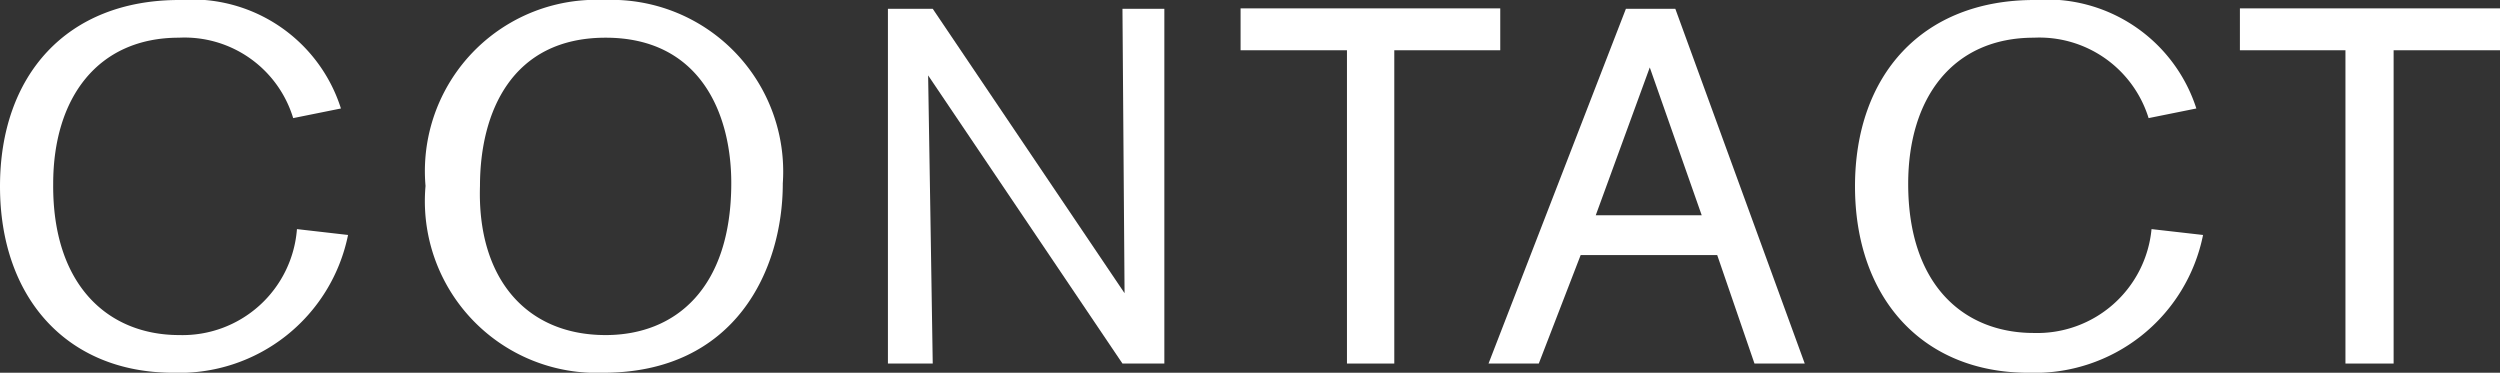 <svg xmlns="http://www.w3.org/2000/svg" viewBox="0 0 59.69 8.9"><rect x="0" y="0" width="59.69" height="8.9" fill="#333333" stroke="none"/><defs><style>.cls-1{fill:#fff;}</style></defs><g id="レイヤー_2" data-name="レイヤー 2"><g id="レイヤー_1-2" data-name="レイヤー 1"><path class="cls-1" d="M8.31,5.61A4.11,4.11,0,0,1,4.14,8.9C1.59,8.9,0,7.1,0,4.45S1.59,0,4.28,0A3.73,3.73,0,0,1,8.14,2.59L7,2.82A2.71,2.71,0,0,0,4.27.9c-1.93,0-3,1.43-3,3.49C1.25,6.81,2.58,8,4.28,8A2.74,2.74,0,0,0,7.09,5.47Z"/><path class="cls-1" d="M14.4,8.9a4.1,4.1,0,0,1-4.24-4.46A4.09,4.09,0,0,1,14.43,0a4.1,4.1,0,0,1,4.26,4.38C18.69,6.44,17.56,8.9,14.4,8.9ZM14.46,8c1.68,0,3-1.13,3-3.63,0-1.68-.76-3.47-3-3.47s-3,1.78-3,3.54C11.39,6.63,12.55,8,14.46,8Z"/><path class="cls-1" d="M26.8,8.68,22.16,1.8s.11,6.71.11,6.88H21.2V.21h1.07L26.85,7S26.8.48,26.8.21h1V8.68Z"/><path class="cls-1" d="M33.29,1.2V8.68H32.16V1.2H29.62v-1h6.2v1Z"/><path class="cls-1" d="M41.89,8.68,41,6.09H37.74l-1,2.59h-1.2L38.82.21H40l3.09,8.47Zm-2.5-7.07L38.1,5.14h2.53Z"/><path class="cls-1" d="M52.6,5.61A4.1,4.1,0,0,1,48.43,8.9c-2.54,0-4.14-1.8-4.14-4.45S45.89,0,48.57,0a3.75,3.75,0,0,1,3.87,2.59l-1.14.23A2.73,2.73,0,0,0,48.56.9c-1.93,0-3,1.43-3,3.49,0,2.42,1.33,3.56,3,3.56a2.74,2.74,0,0,0,2.81-2.48Z"/><path class="cls-1" d="M57.15,1.2V8.68H56V1.2H53.48v-1h6.21v1Z"/></g></g></svg>
